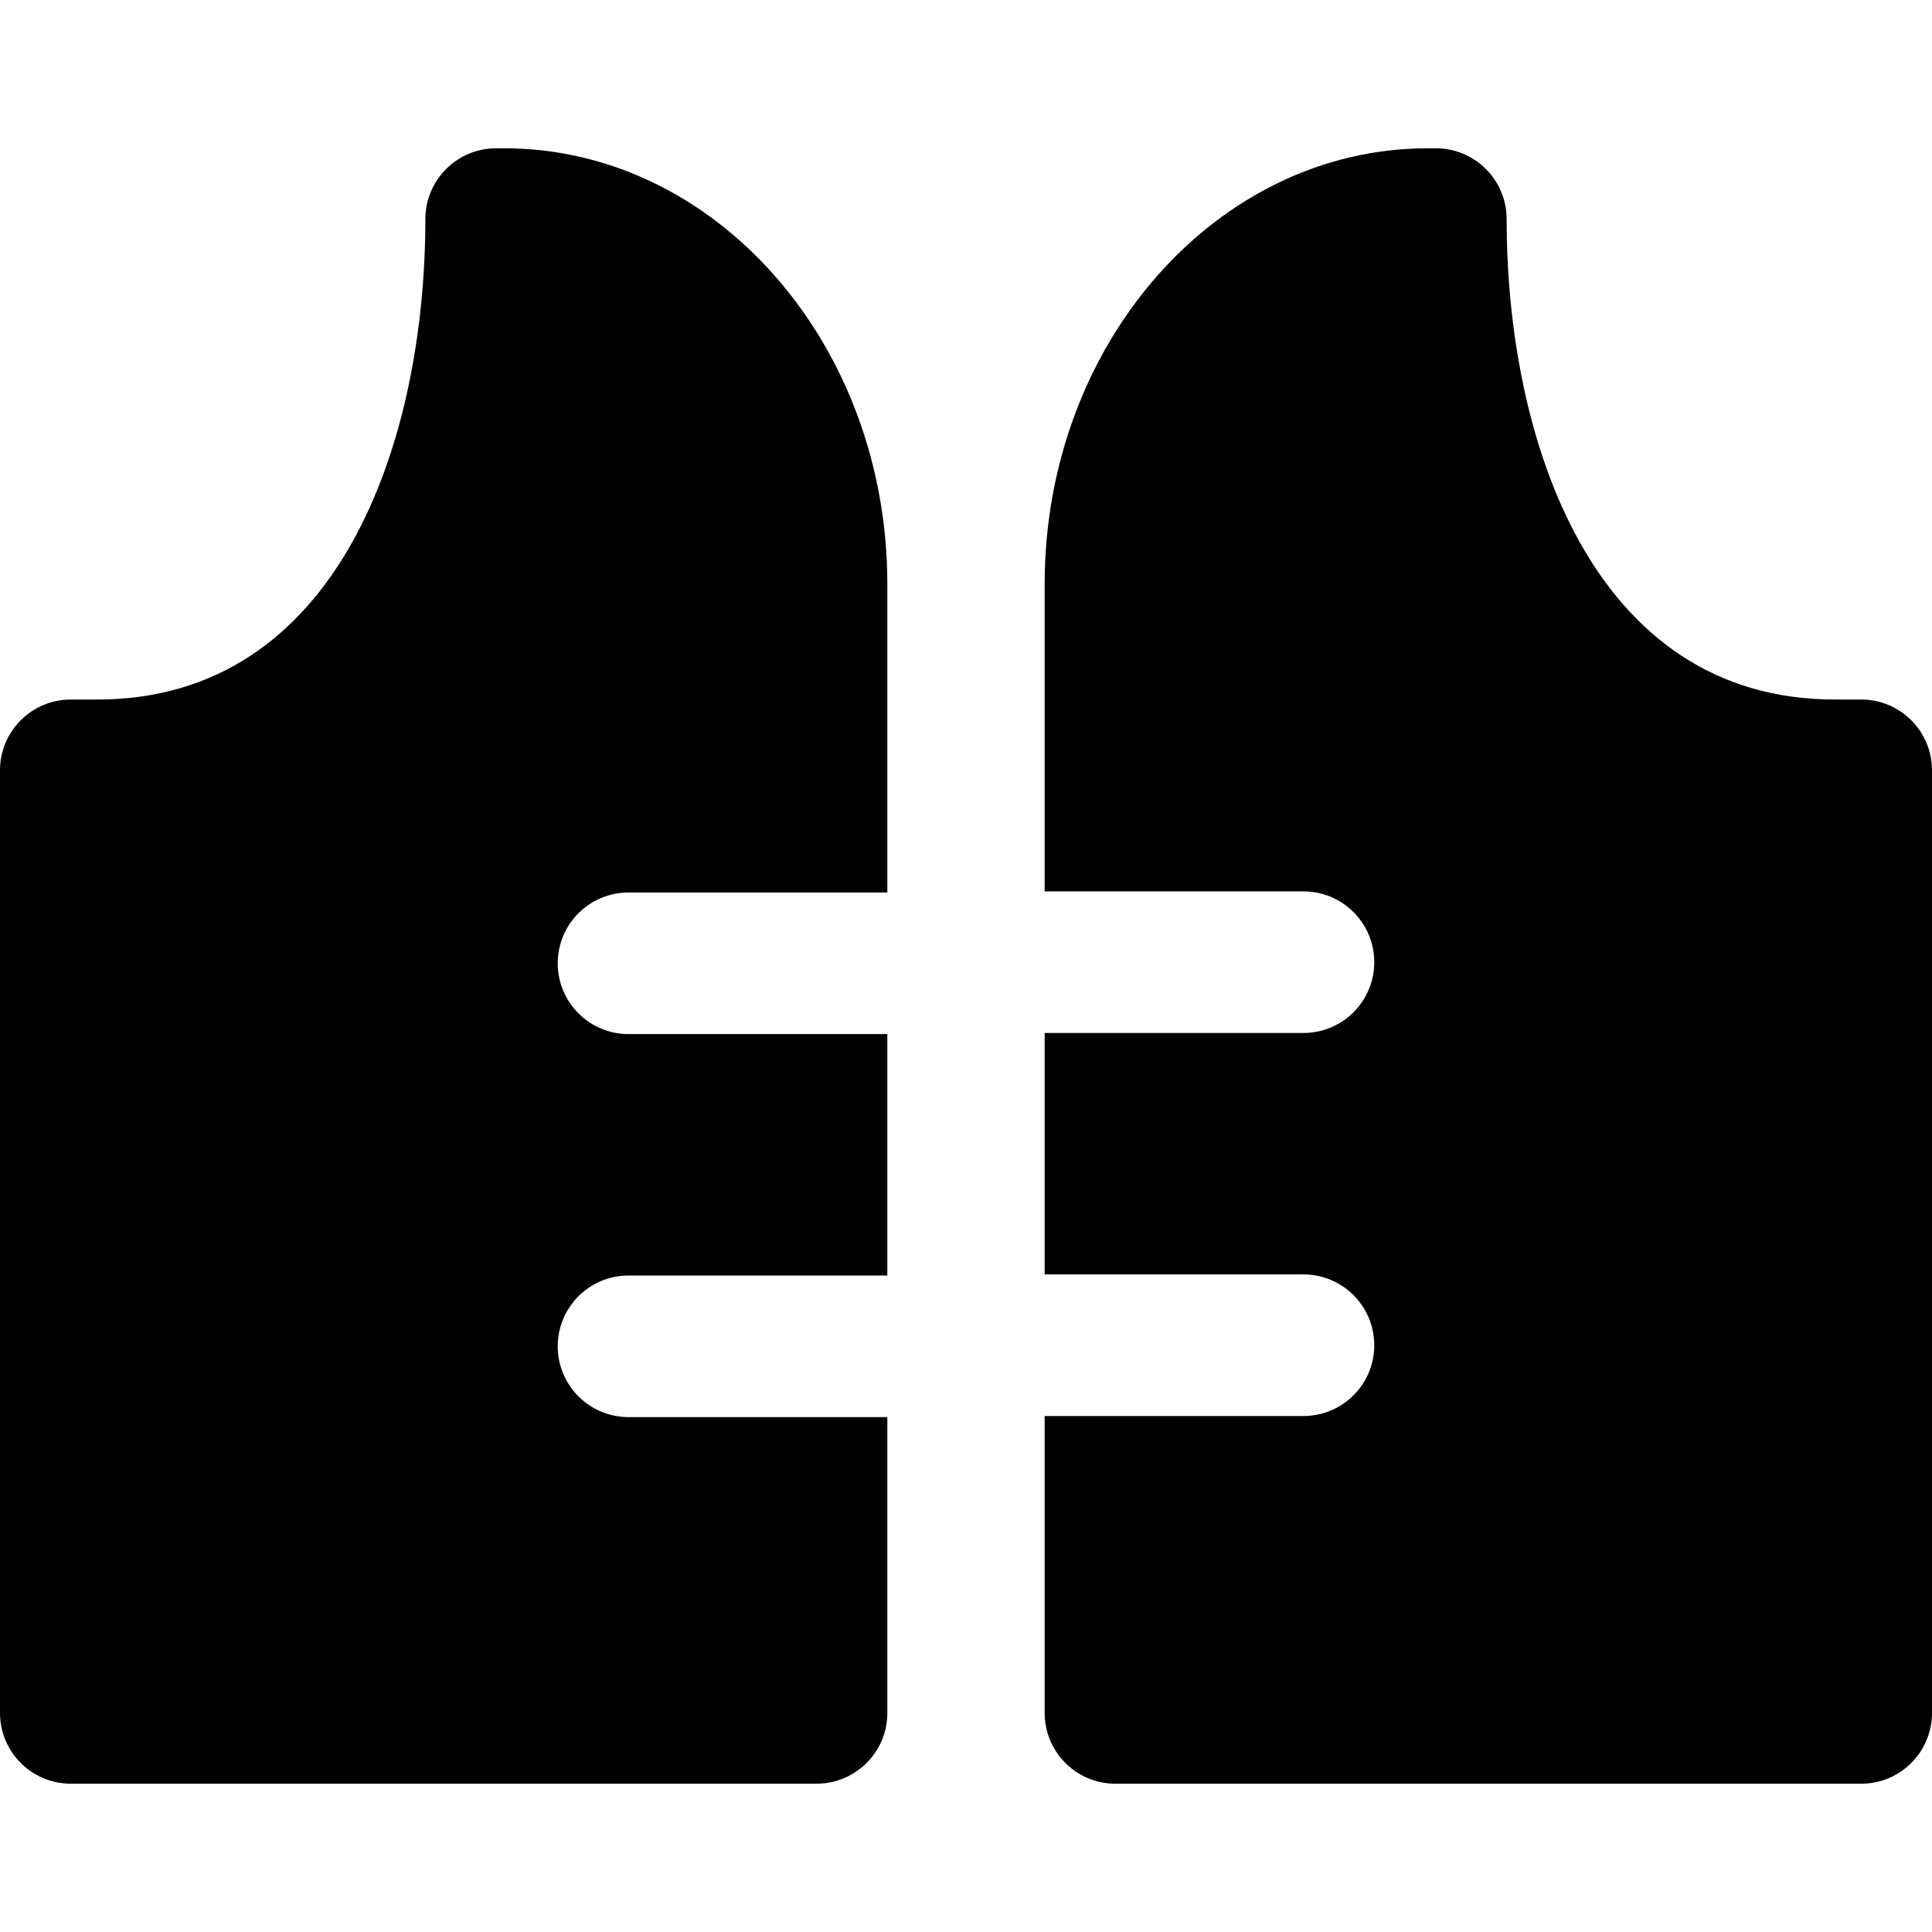 <?xml version="1.0" encoding="iso-8859-1"?>
<!-- Generator: Adobe Illustrator 17.1.0, SVG Export Plug-In . SVG Version: 6.00 Build 0)  -->
<!DOCTYPE svg PUBLIC "-//W3C//DTD SVG 1.1//EN" "http://www.w3.org/Graphics/SVG/1.1/DTD/svg11.dtd">
<svg version="1.1" id="Capa_1" xmlns="http://www.w3.org/2000/svg" xmlns:xlink="http://www.w3.org/1999/xlink" x="0px" y="0px"
	 viewBox="0 0 204.666 204.666" style="enable-background:new 0 0 204.666 204.666;" xml:space="preserve">
<path d="M94,150.121v31.335c0,4.142-3.358,7.5-7.5,7.5h-79c-4.142,0-7.5-3.358-7.5-7.5V81.604c0-4.142,3.358-7.5,7.5-7.5h2.799
	c25.658,0,34.762-27.417,34.762-50.894c0-4.142,3.358-7.5,7.5-7.5h0.856C75.794,15.71,94,36.42,94,61.876v32.669H66.583
	c-4.142,0-7.5,3.358-7.5,7.5s3.358,7.5,7.5,7.5H94v25.576H66.583c-4.142,0-7.5,3.358-7.5,7.5s3.358,7.5,7.5,7.5H94z M197.166,74.104
	h-2.799c-25.658,0-34.762-27.417-34.762-50.894c0-4.142-3.357-7.5-7.5-7.5h-0.856c-22.378,0-40.583,20.71-40.583,46.167v32.552
	h27.417c4.143,0,7.5,3.358,7.5,7.5s-3.357,7.5-7.5,7.5h-27.417v25.576h27.417c4.143,0,7.5,3.358,7.5,7.5s-3.357,7.5-7.5,7.5h-27.417
	v31.453c0,4.142,3.357,7.5,7.5,7.5h79c4.143,0,7.5-3.358,7.5-7.5V81.604C204.666,77.462,201.309,74.104,197.166,74.104z"/>
<g>
</g>
<g>
</g>
<g>
</g>
<g>
</g>
<g>
</g>
<g>
</g>
<g>
</g>
<g>
</g>
<g>
</g>
<g>
</g>
<g>
</g>
<g>
</g>
<g>
</g>
<g>
</g>
<g>
</g>
</svg>
